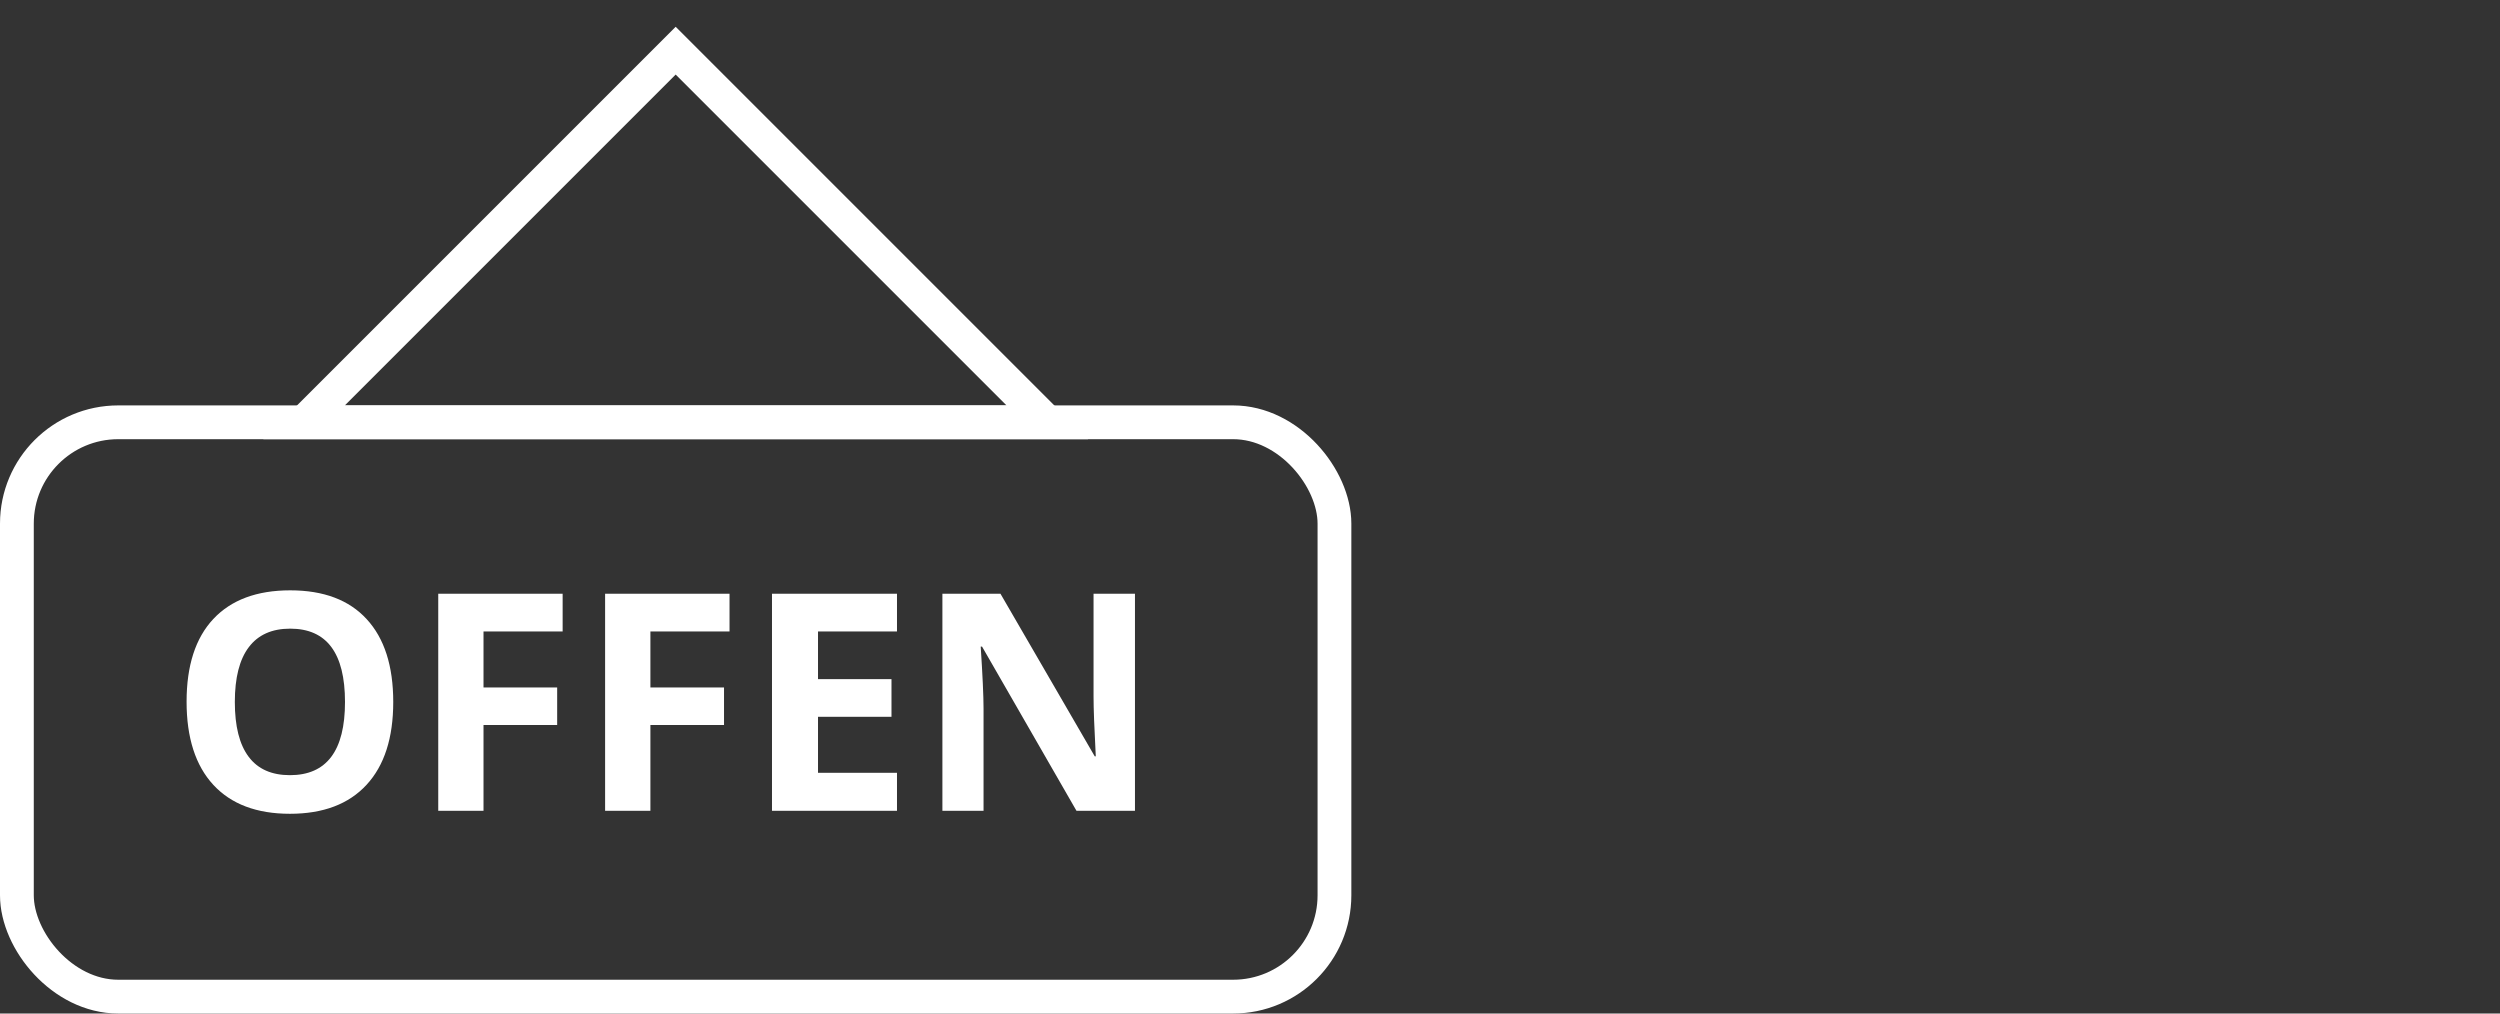 <svg width="74" height="30" viewBox="0 0 74 30" fill="none" xmlns="http://www.w3.org/2000/svg">
<rect x="0" y="0" width="74" height="30" fill="#333333" stroke="none"/>
<path d="M11.64 20.779C11.64 21.842 11.377 22.66 10.849 23.231C10.322 23.802 9.566 24.088 8.582 24.088C7.597 24.088 6.841 23.802 6.314 23.231C5.787 22.66 5.523 21.839 5.523 20.77C5.523 19.701 5.787 18.885 6.314 18.322C6.844 17.757 7.603 17.474 8.59 17.474C9.578 17.474 10.332 17.758 10.854 18.327C11.378 18.895 11.64 19.712 11.64 20.779ZM6.951 20.779C6.951 21.497 7.087 22.037 7.36 22.4C7.632 22.764 8.04 22.945 8.582 22.945C9.668 22.945 10.212 22.223 10.212 20.779C10.212 19.331 9.671 18.608 8.59 18.608C8.048 18.608 7.64 18.791 7.364 19.157C7.089 19.52 6.951 20.061 6.951 20.779ZM14.312 24H12.972V17.575H16.654V18.691H14.312V20.348H16.492V21.46H14.312V24ZM19.252 24H17.911V17.575H21.594V18.691H19.252V20.348H21.431V21.46H19.252V24ZM26.551 24H22.851V17.575H26.551V18.691H24.213V20.102H26.388V21.218H24.213V22.875H26.551V24ZM33.595 24H31.864L29.069 19.14H29.029C29.085 19.998 29.113 20.61 29.113 20.977V24H27.895V17.575H29.614L32.404 22.387H32.435C32.391 21.552 32.369 20.962 32.369 20.616V17.575H33.595V24Z" fill="white"/>
<rect x="0.5" y="12.5" width="39" height="17" rx="3" stroke="white"/>
<path d="M31 12.5L20 1.5L9 12.5H31Z" stroke="white"/>
</svg>
